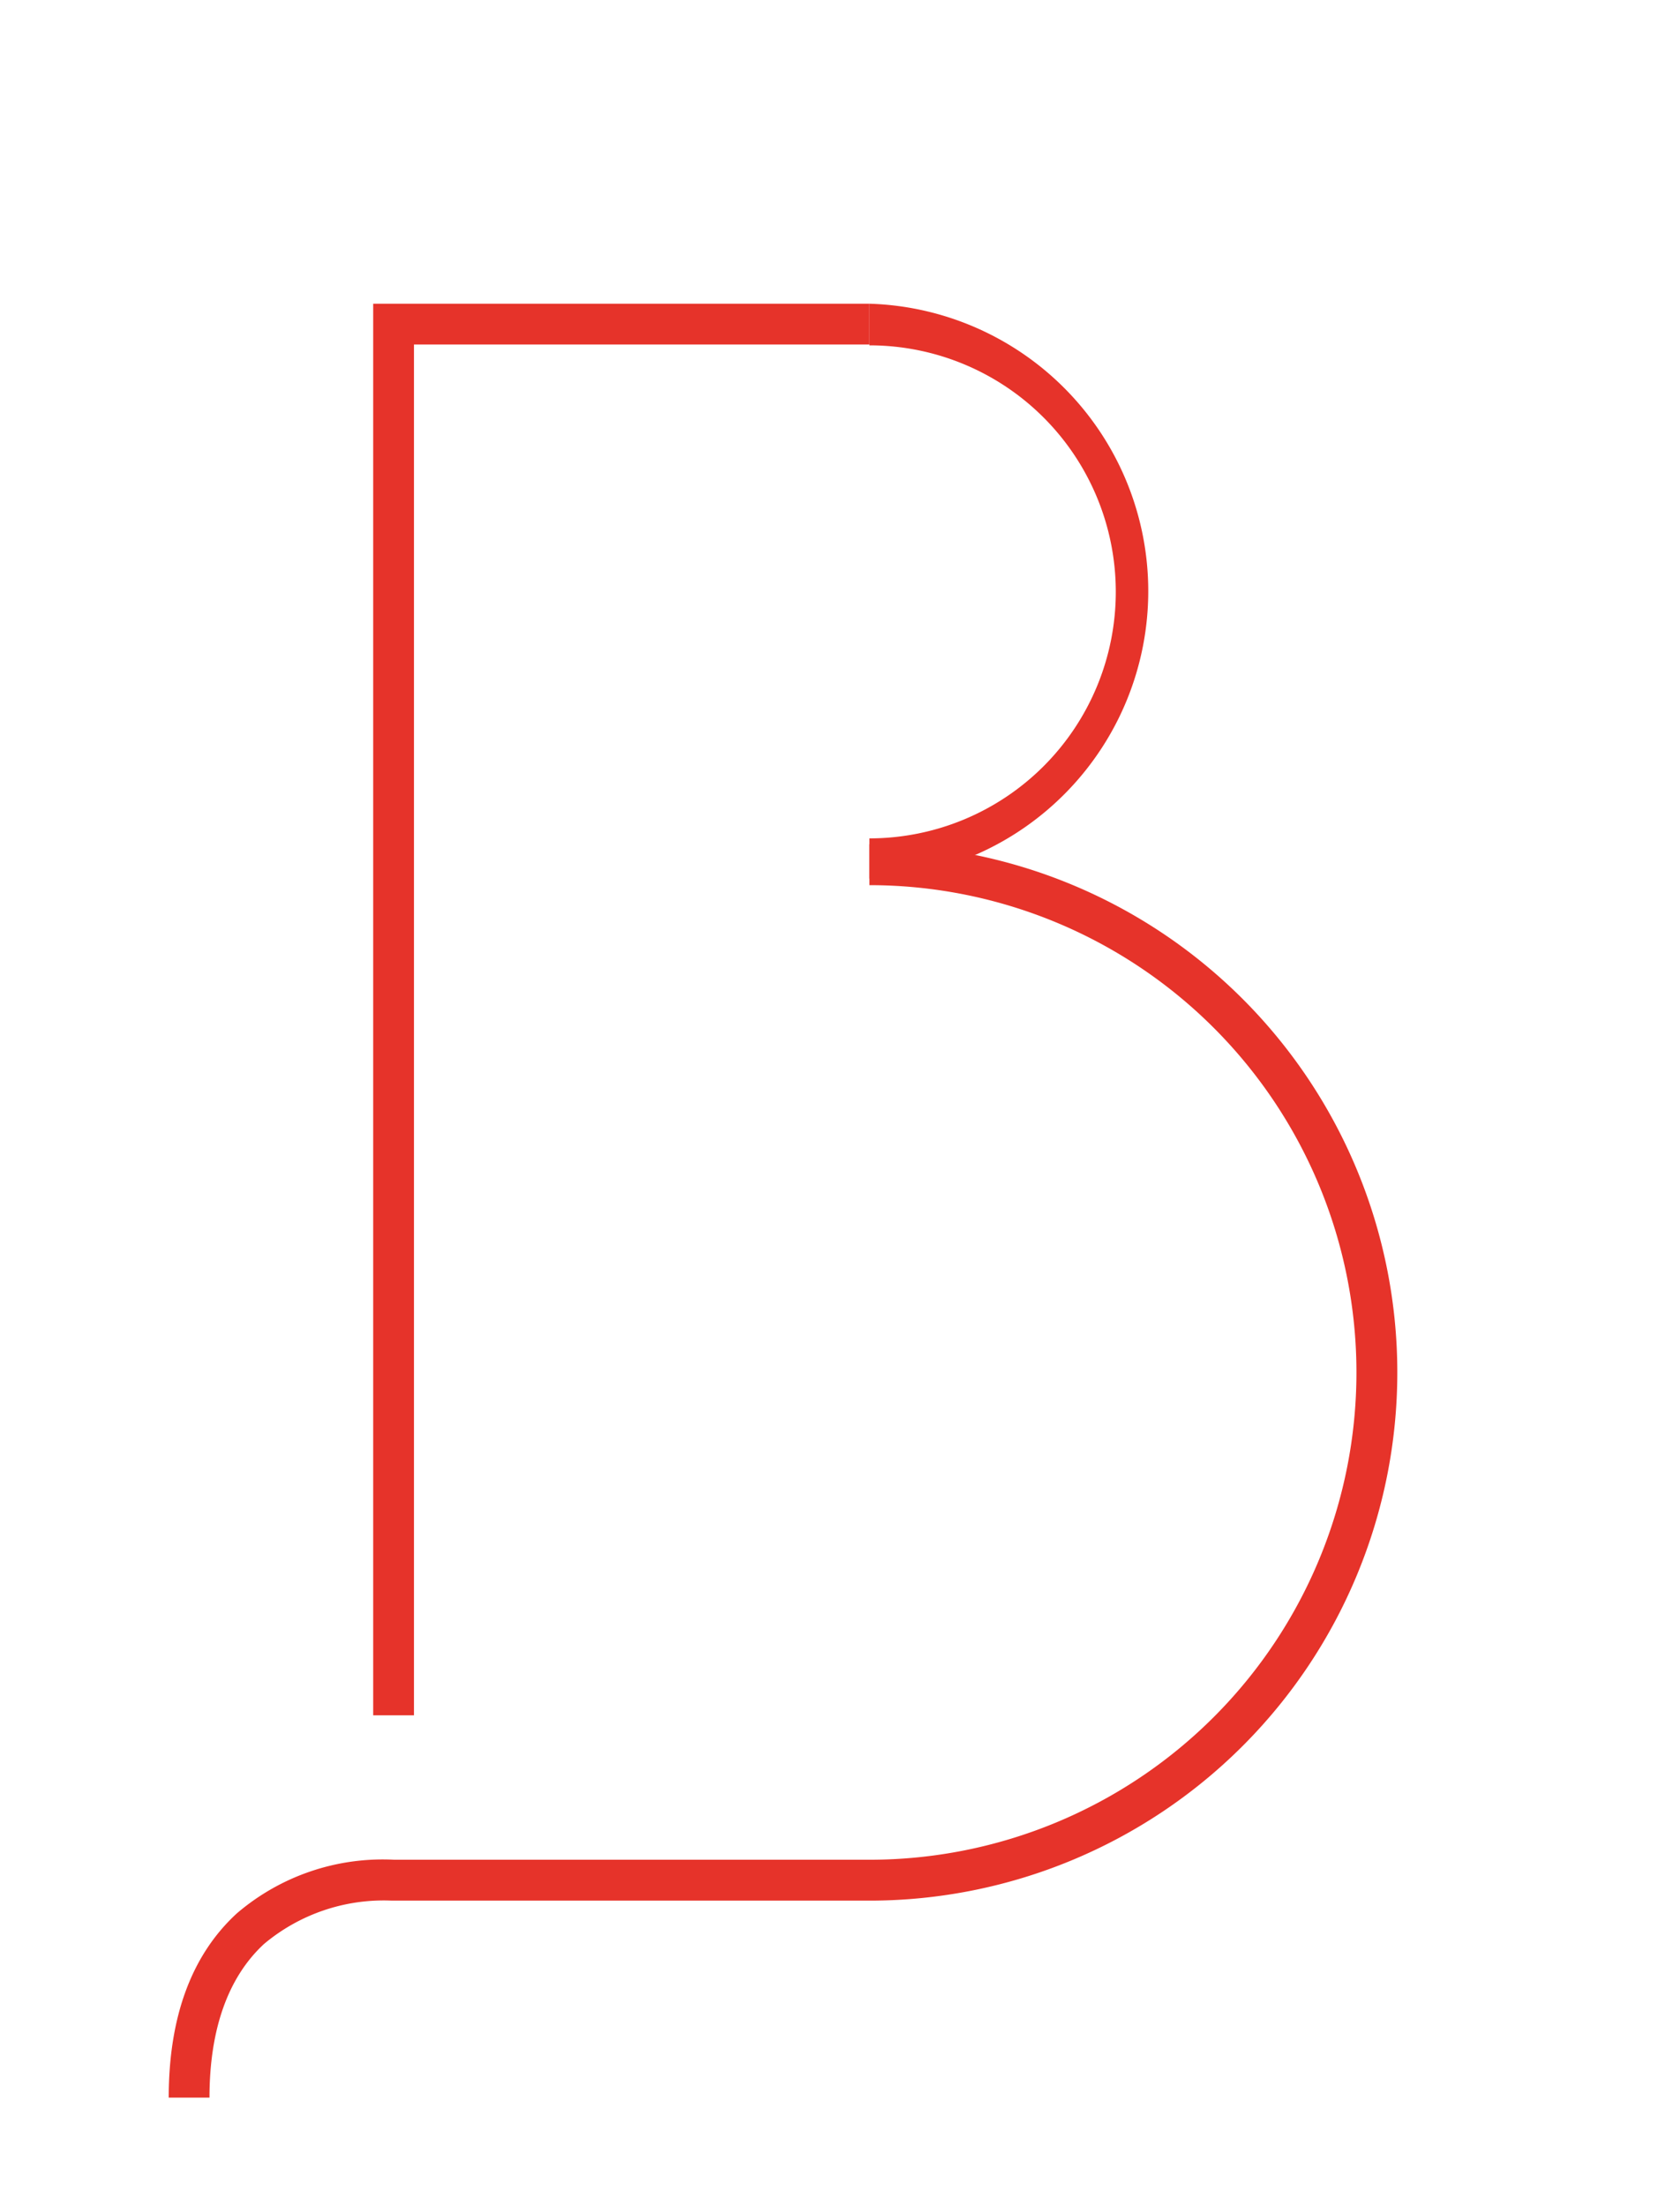 <svg xmlns="http://www.w3.org/2000/svg" width="65.936" height="86.545" viewBox="0 0 65.936 86.545"><defs><style>.a{fill:#e6332a;}.b{fill:none;}</style></defs><path class="a" d="M26.844,76.022h-1.6V20.65H44.719v1.6H26.844Z" transform="translate(-10.597 -8.736)"/><path class="a" d="M59,43.2V41.623a9.67,9.67,0,0,0,0-19.34V20.65A11.28,11.28,0,0,1,59,43.2Z" transform="translate(-24.878 -8.736)"/><path class="a" d="M12.934,106.564h-1.6c0-3.162.894-5.591,2.671-7.224a8.81,8.81,0,0,1,6.185-2.106H38.834a19.115,19.115,0,0,0,0-38.23V57.4a20.719,20.719,0,0,1,0,41.438H20.088a7.308,7.308,0,0,0-5.014,1.7C13.655,101.85,12.934,103.9,12.934,106.564Z" transform="translate(-4.712 -24.282)"/><rect class="b" width="65.936" height="86.545" transform="translate(0)"/></svg>